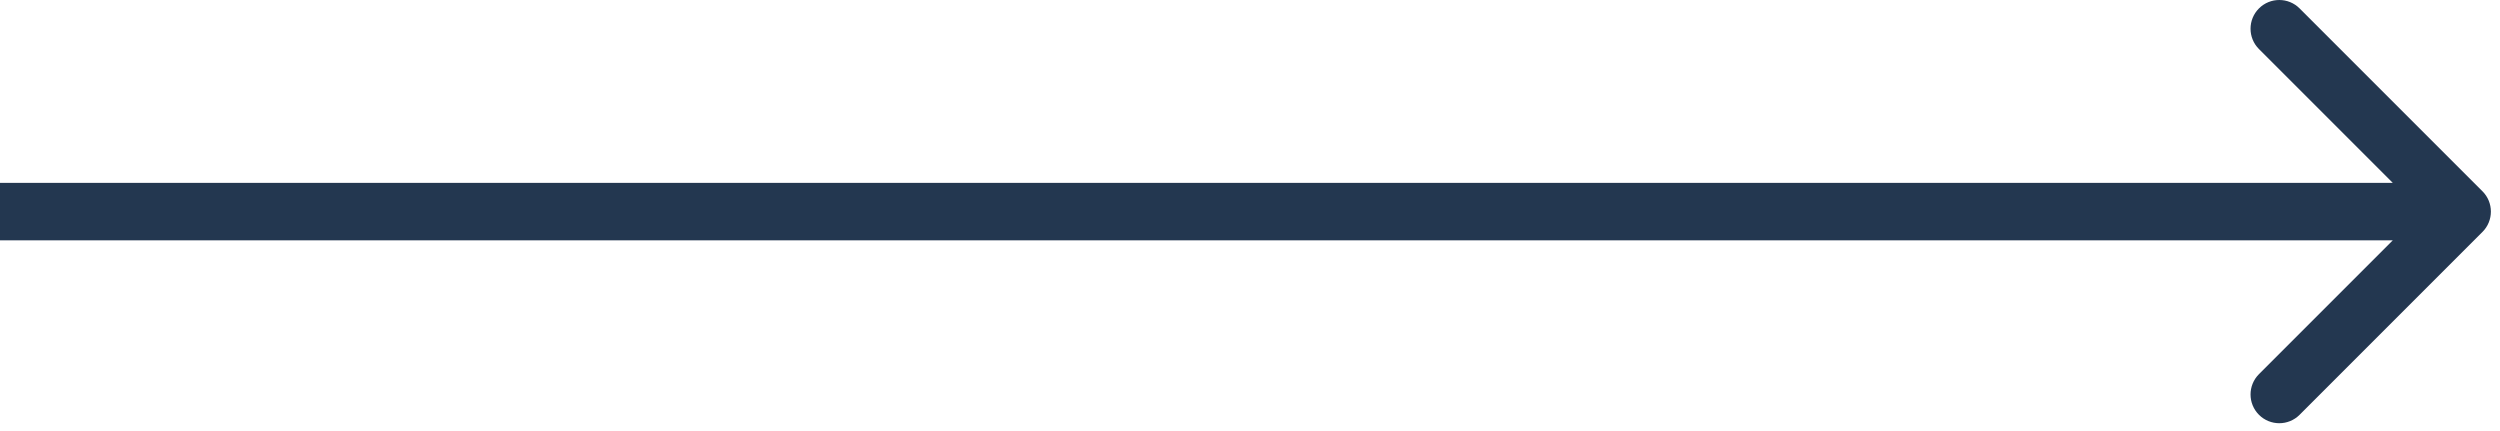 <?xml version="1.0" encoding="UTF-8"?> <svg xmlns="http://www.w3.org/2000/svg" width="261" height="45" viewBox="0 0 261 45" fill="none"><path d="M259.17 24.213C260.342 23.041 260.342 21.142 259.17 19.971L240.078 0.879C238.907 -0.293 237.007 -0.293 235.835 0.879C234.664 2.05 234.664 3.95 235.835 5.121L252.806 22.092L235.835 39.062C234.664 40.234 234.664 42.133 235.835 43.305C237.007 44.477 238.907 44.477 240.078 43.305L259.17 24.213ZM0 22.092V25.092H257.049V22.092V19.092H0V22.092Z" fill="#233750"></path></svg> 